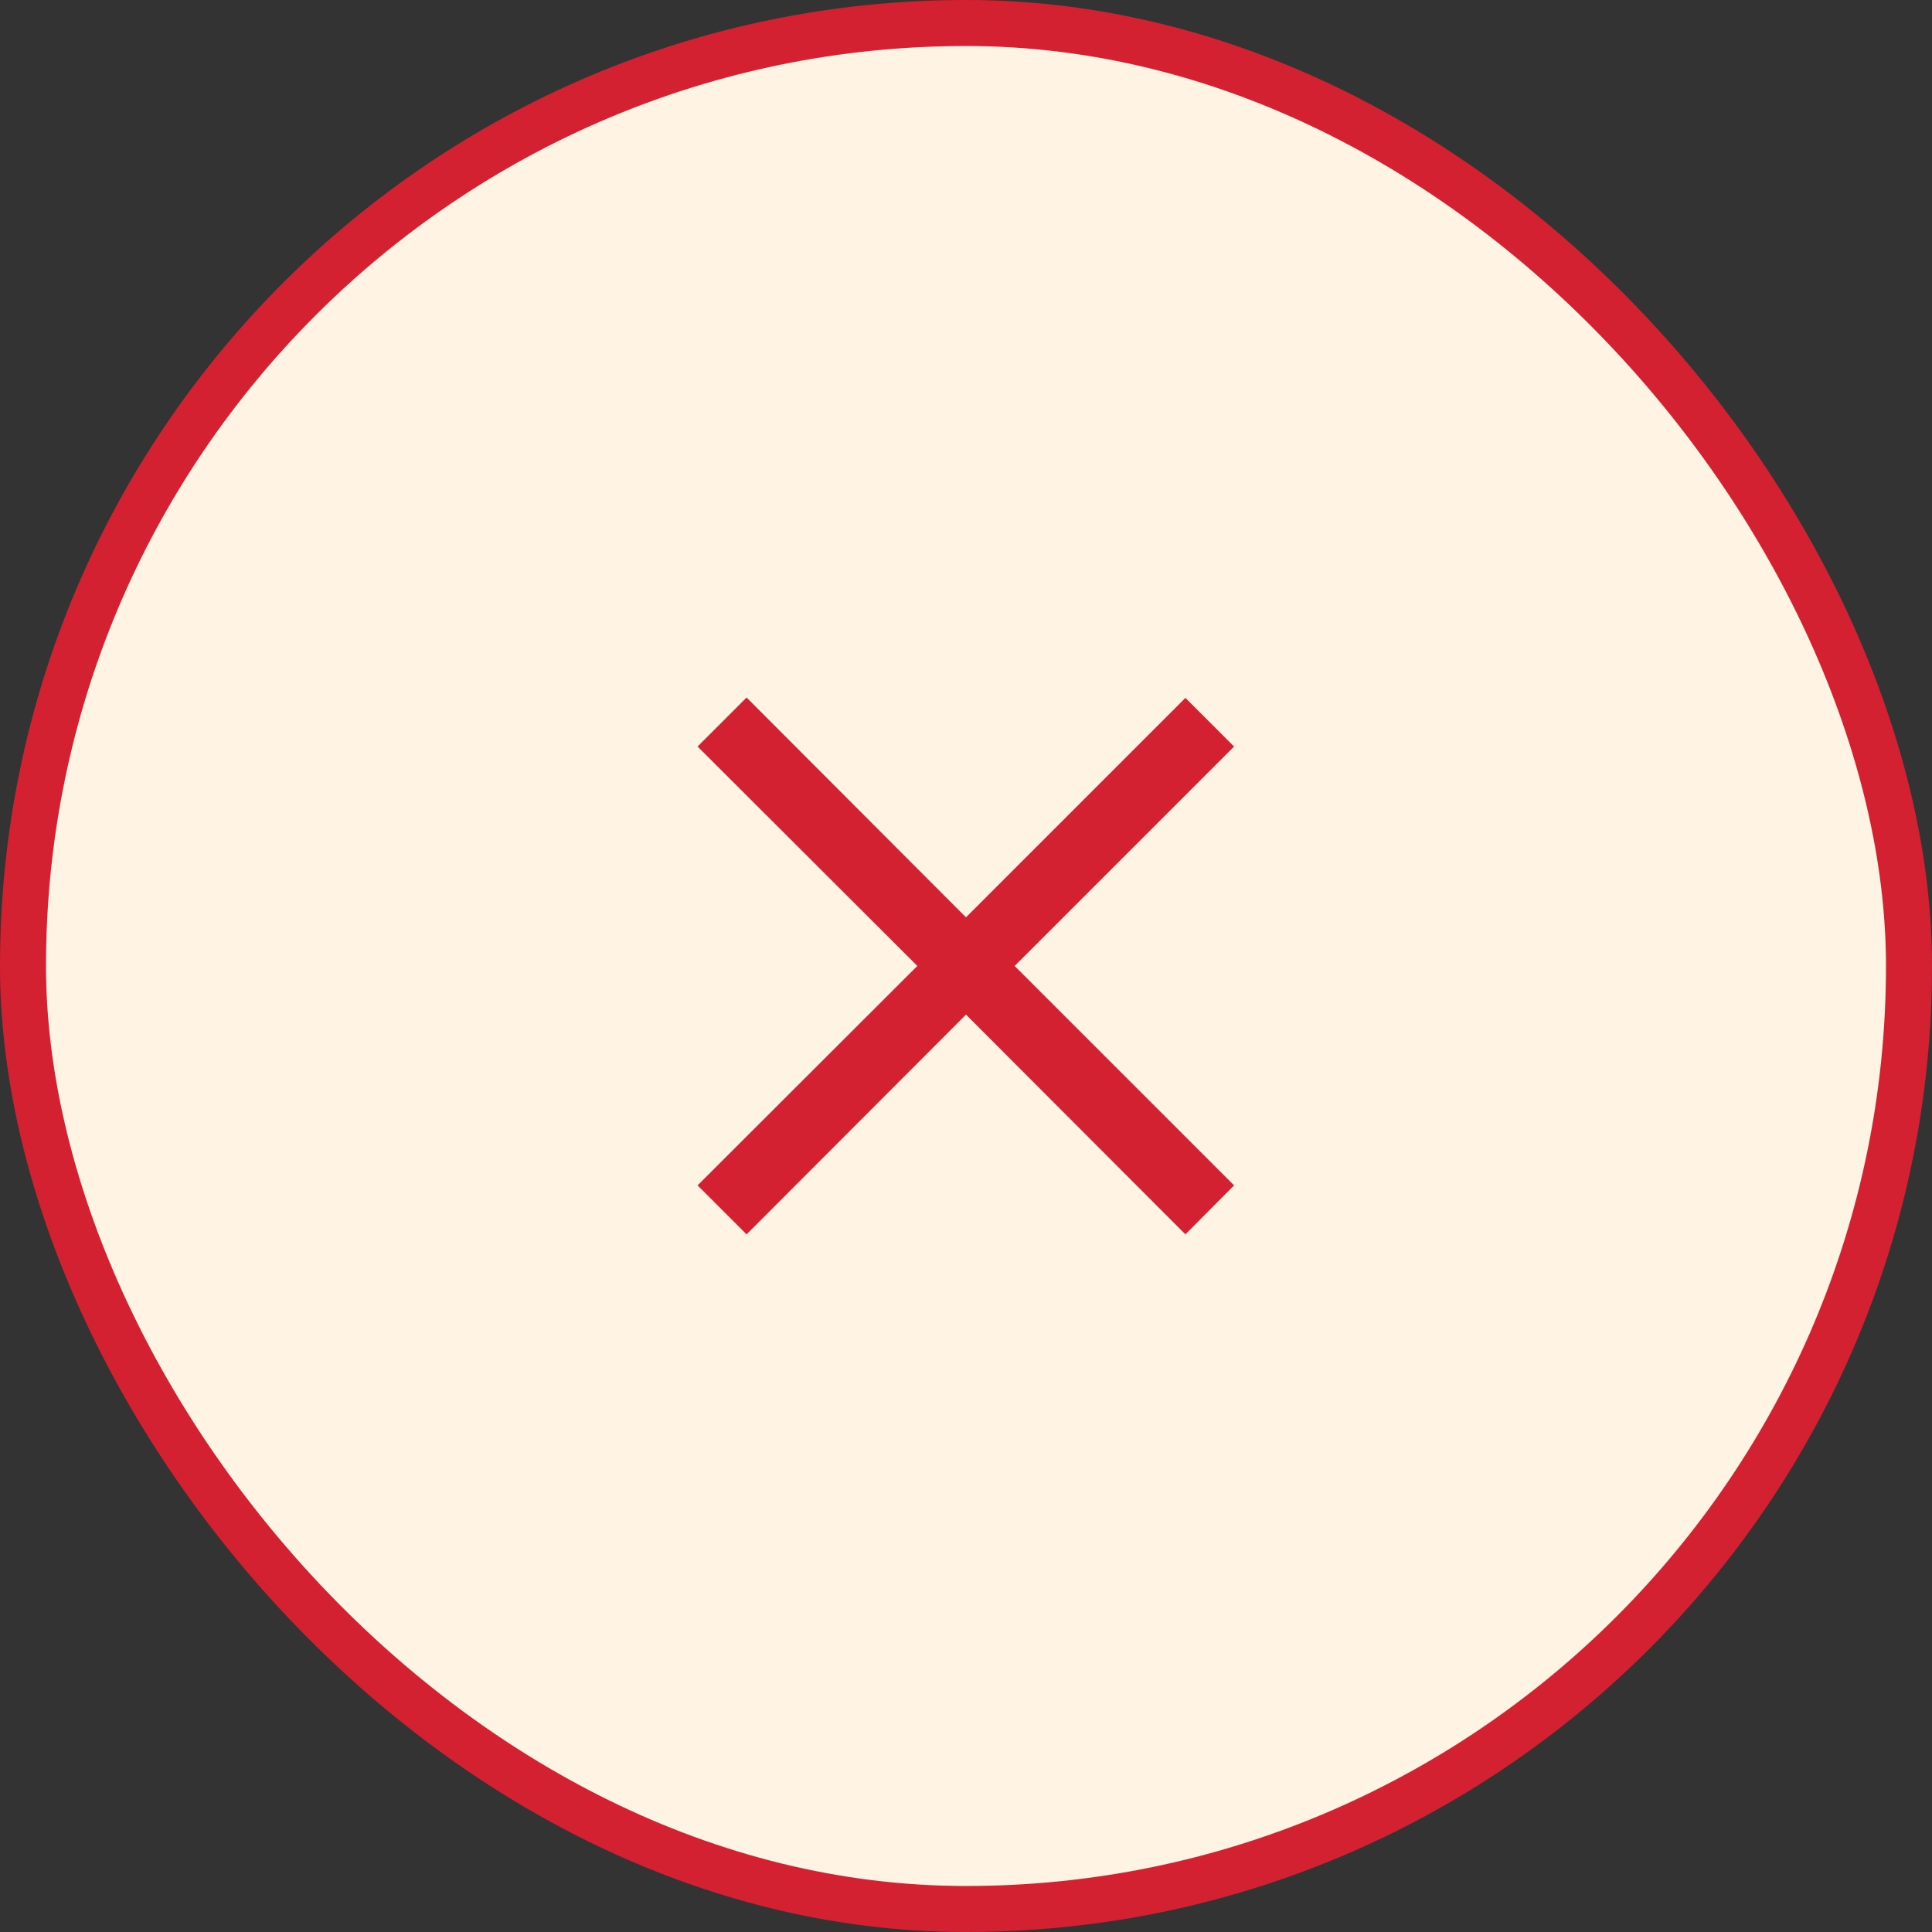<?xml version="1.0" encoding="UTF-8"?> <svg xmlns="http://www.w3.org/2000/svg" width="42" height="42" viewBox="0 0 42 42" fill="none"><rect x="0" y="0" width="42" height="42" fill="#333333" stroke="none"/> <rect x="0.5" y="0.5" width="41" height="41" rx="20.5" fill="#FFF4E3"></rect> <path d="M25.77 26.834L21 22.057L16.23 26.834L15.165 25.769L19.942 20.999L15.165 16.229L16.23 15.164L21 19.942L25.77 15.172L26.828 16.229L22.058 20.999L26.828 25.769L25.77 26.834Z" fill="#D32131"></path> <rect x="0.5" y="0.5" width="41" height="41" rx="20.5" stroke="#D32131"></rect> </svg> 